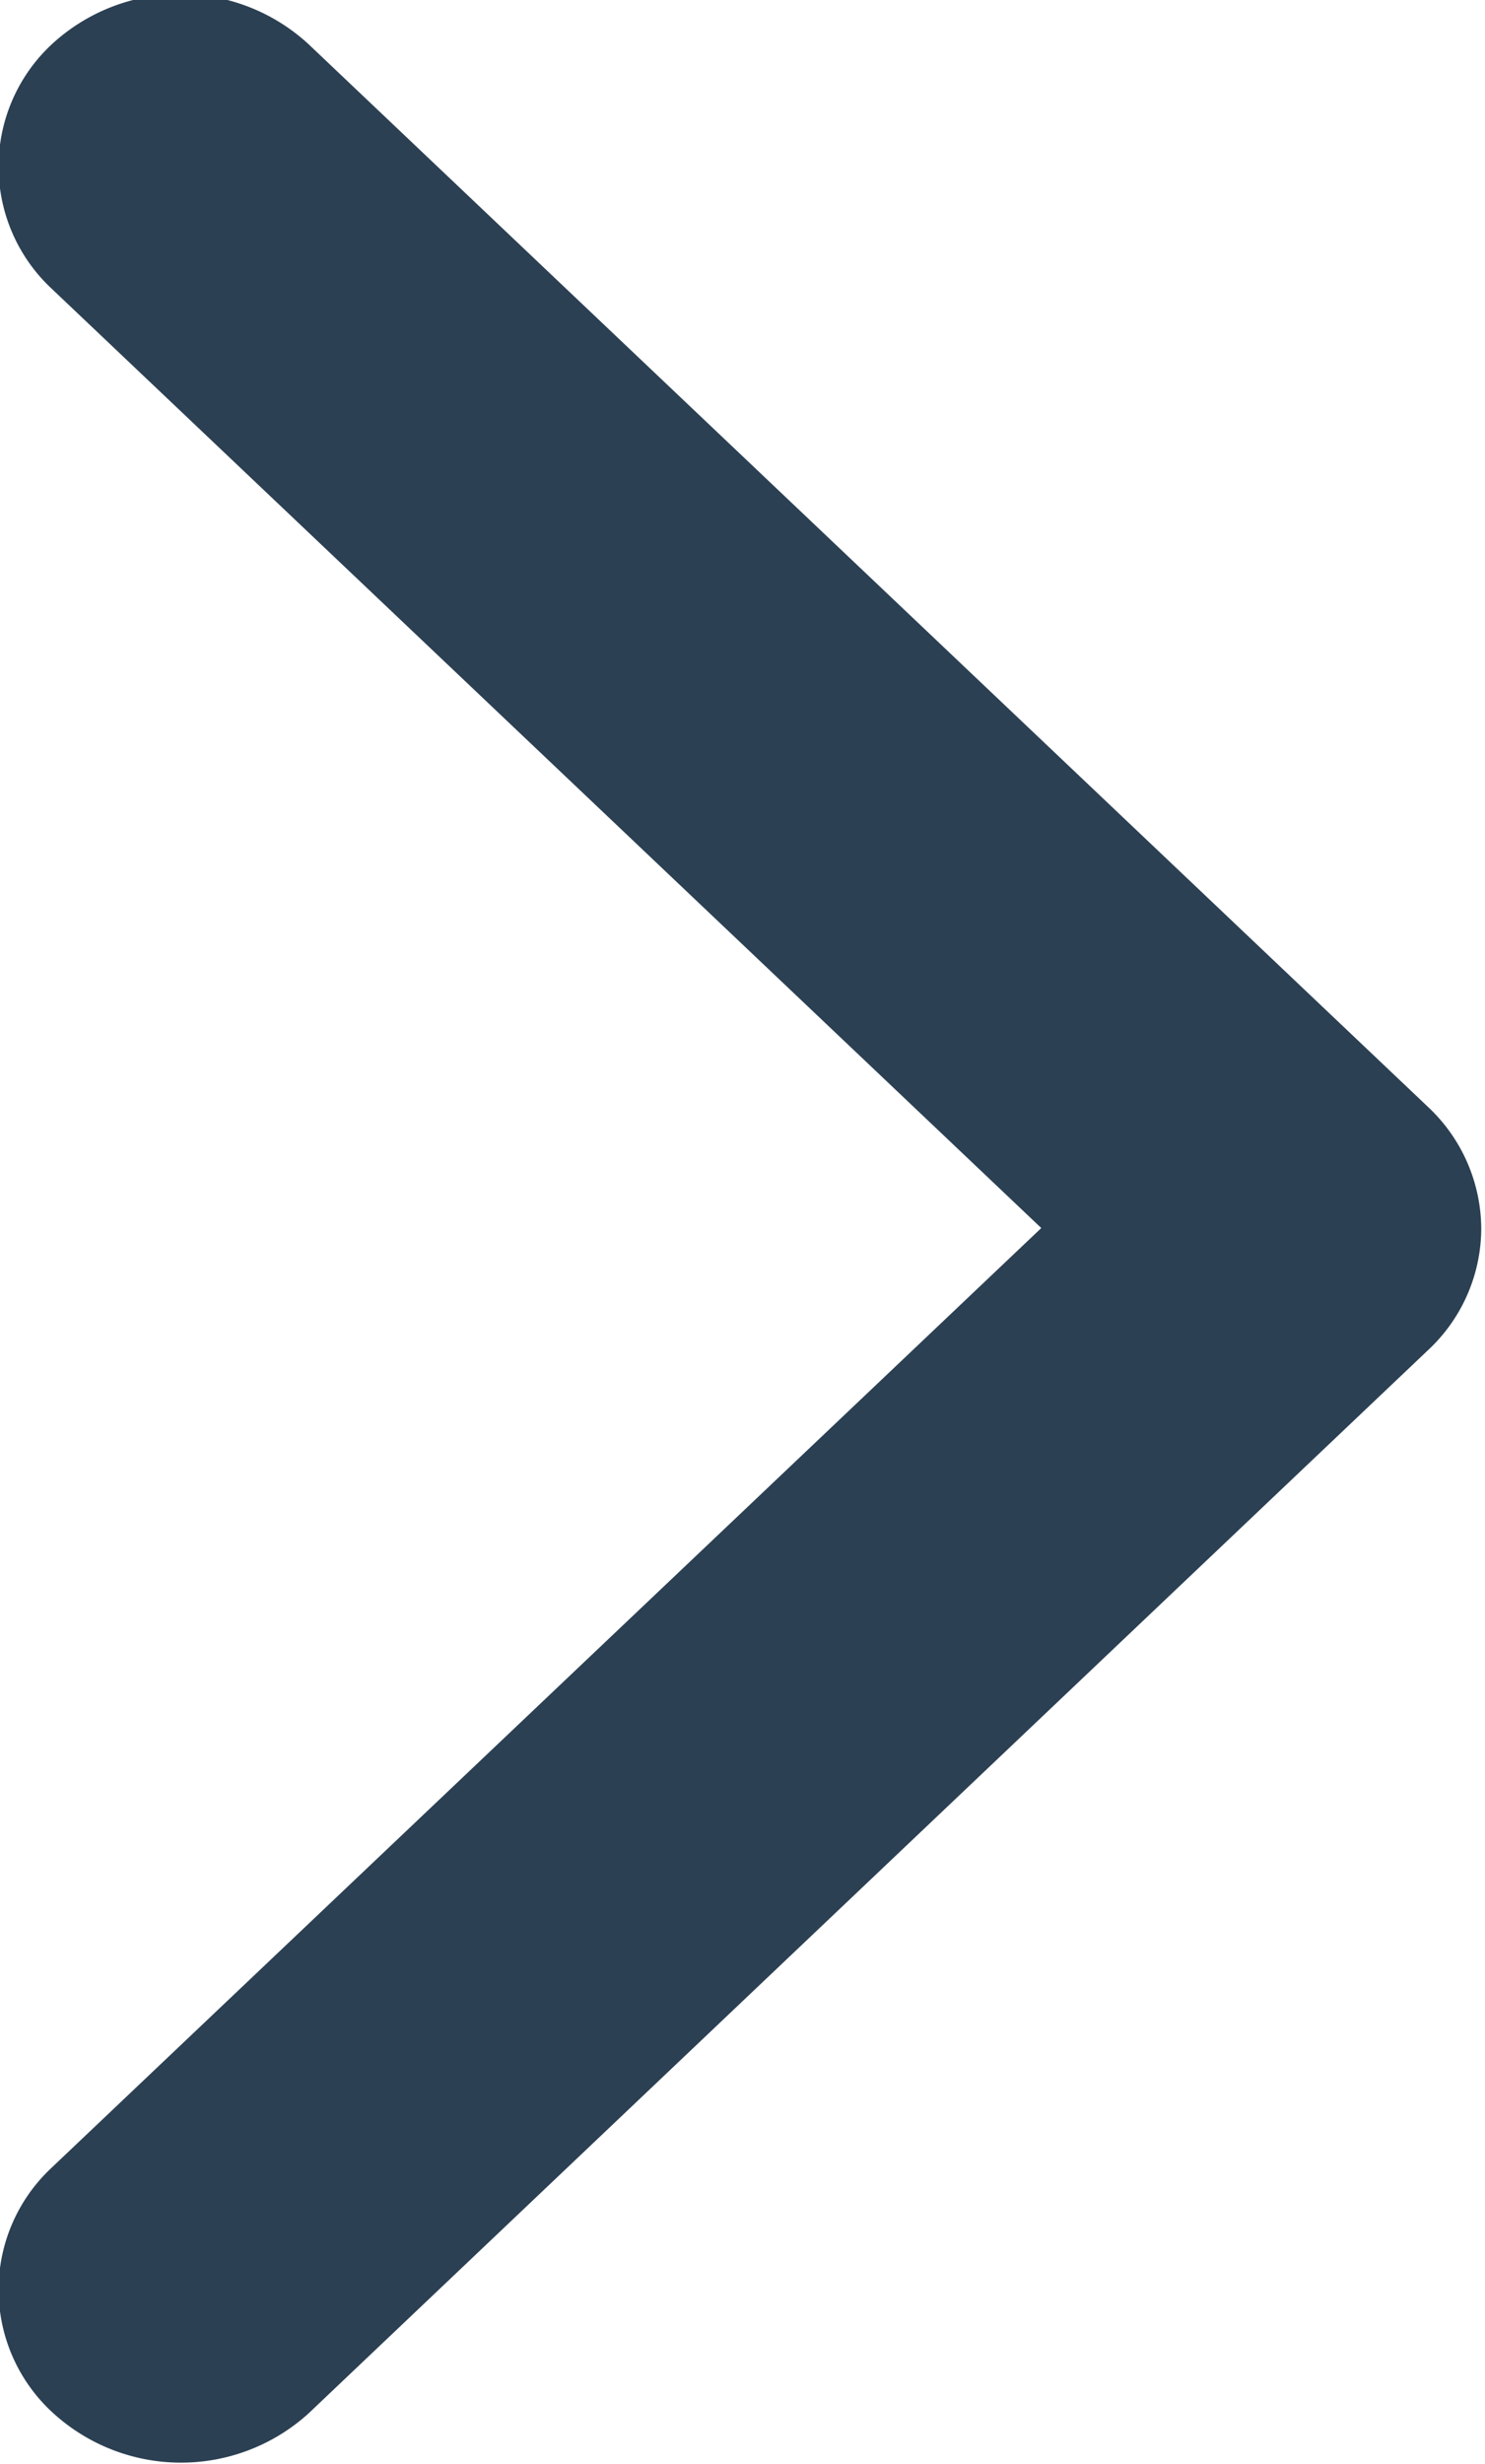 <svg xmlns="http://www.w3.org/2000/svg" width="5.937" height="9.843" viewBox="0 0 5.937 9.843">
  <defs>
    <style>
      .cls-1 {
        fill: #2c4053;
        fill-rule: evenodd;
      }
    </style>
  </defs>
  <path id="形状_38" data-name="形状 38" class="cls-1" d="M669.61,190.474a0.67,0.67,0,0,0-.213-0.489l-4.476-4.246a0.757,0.757,0,0,0-1.025,0,0.667,0.667,0,0,0-.006.973l3.961,3.757-3.961,3.758a0.666,0.666,0,0,0,.006.972,0.759,0.759,0,0,0,1.025.006l4.476-4.248a0.666,0.666,0,0,0,.213-0.488h0Zm0,0" transform="translate(-663.688 -185.563)"/>
</svg>
